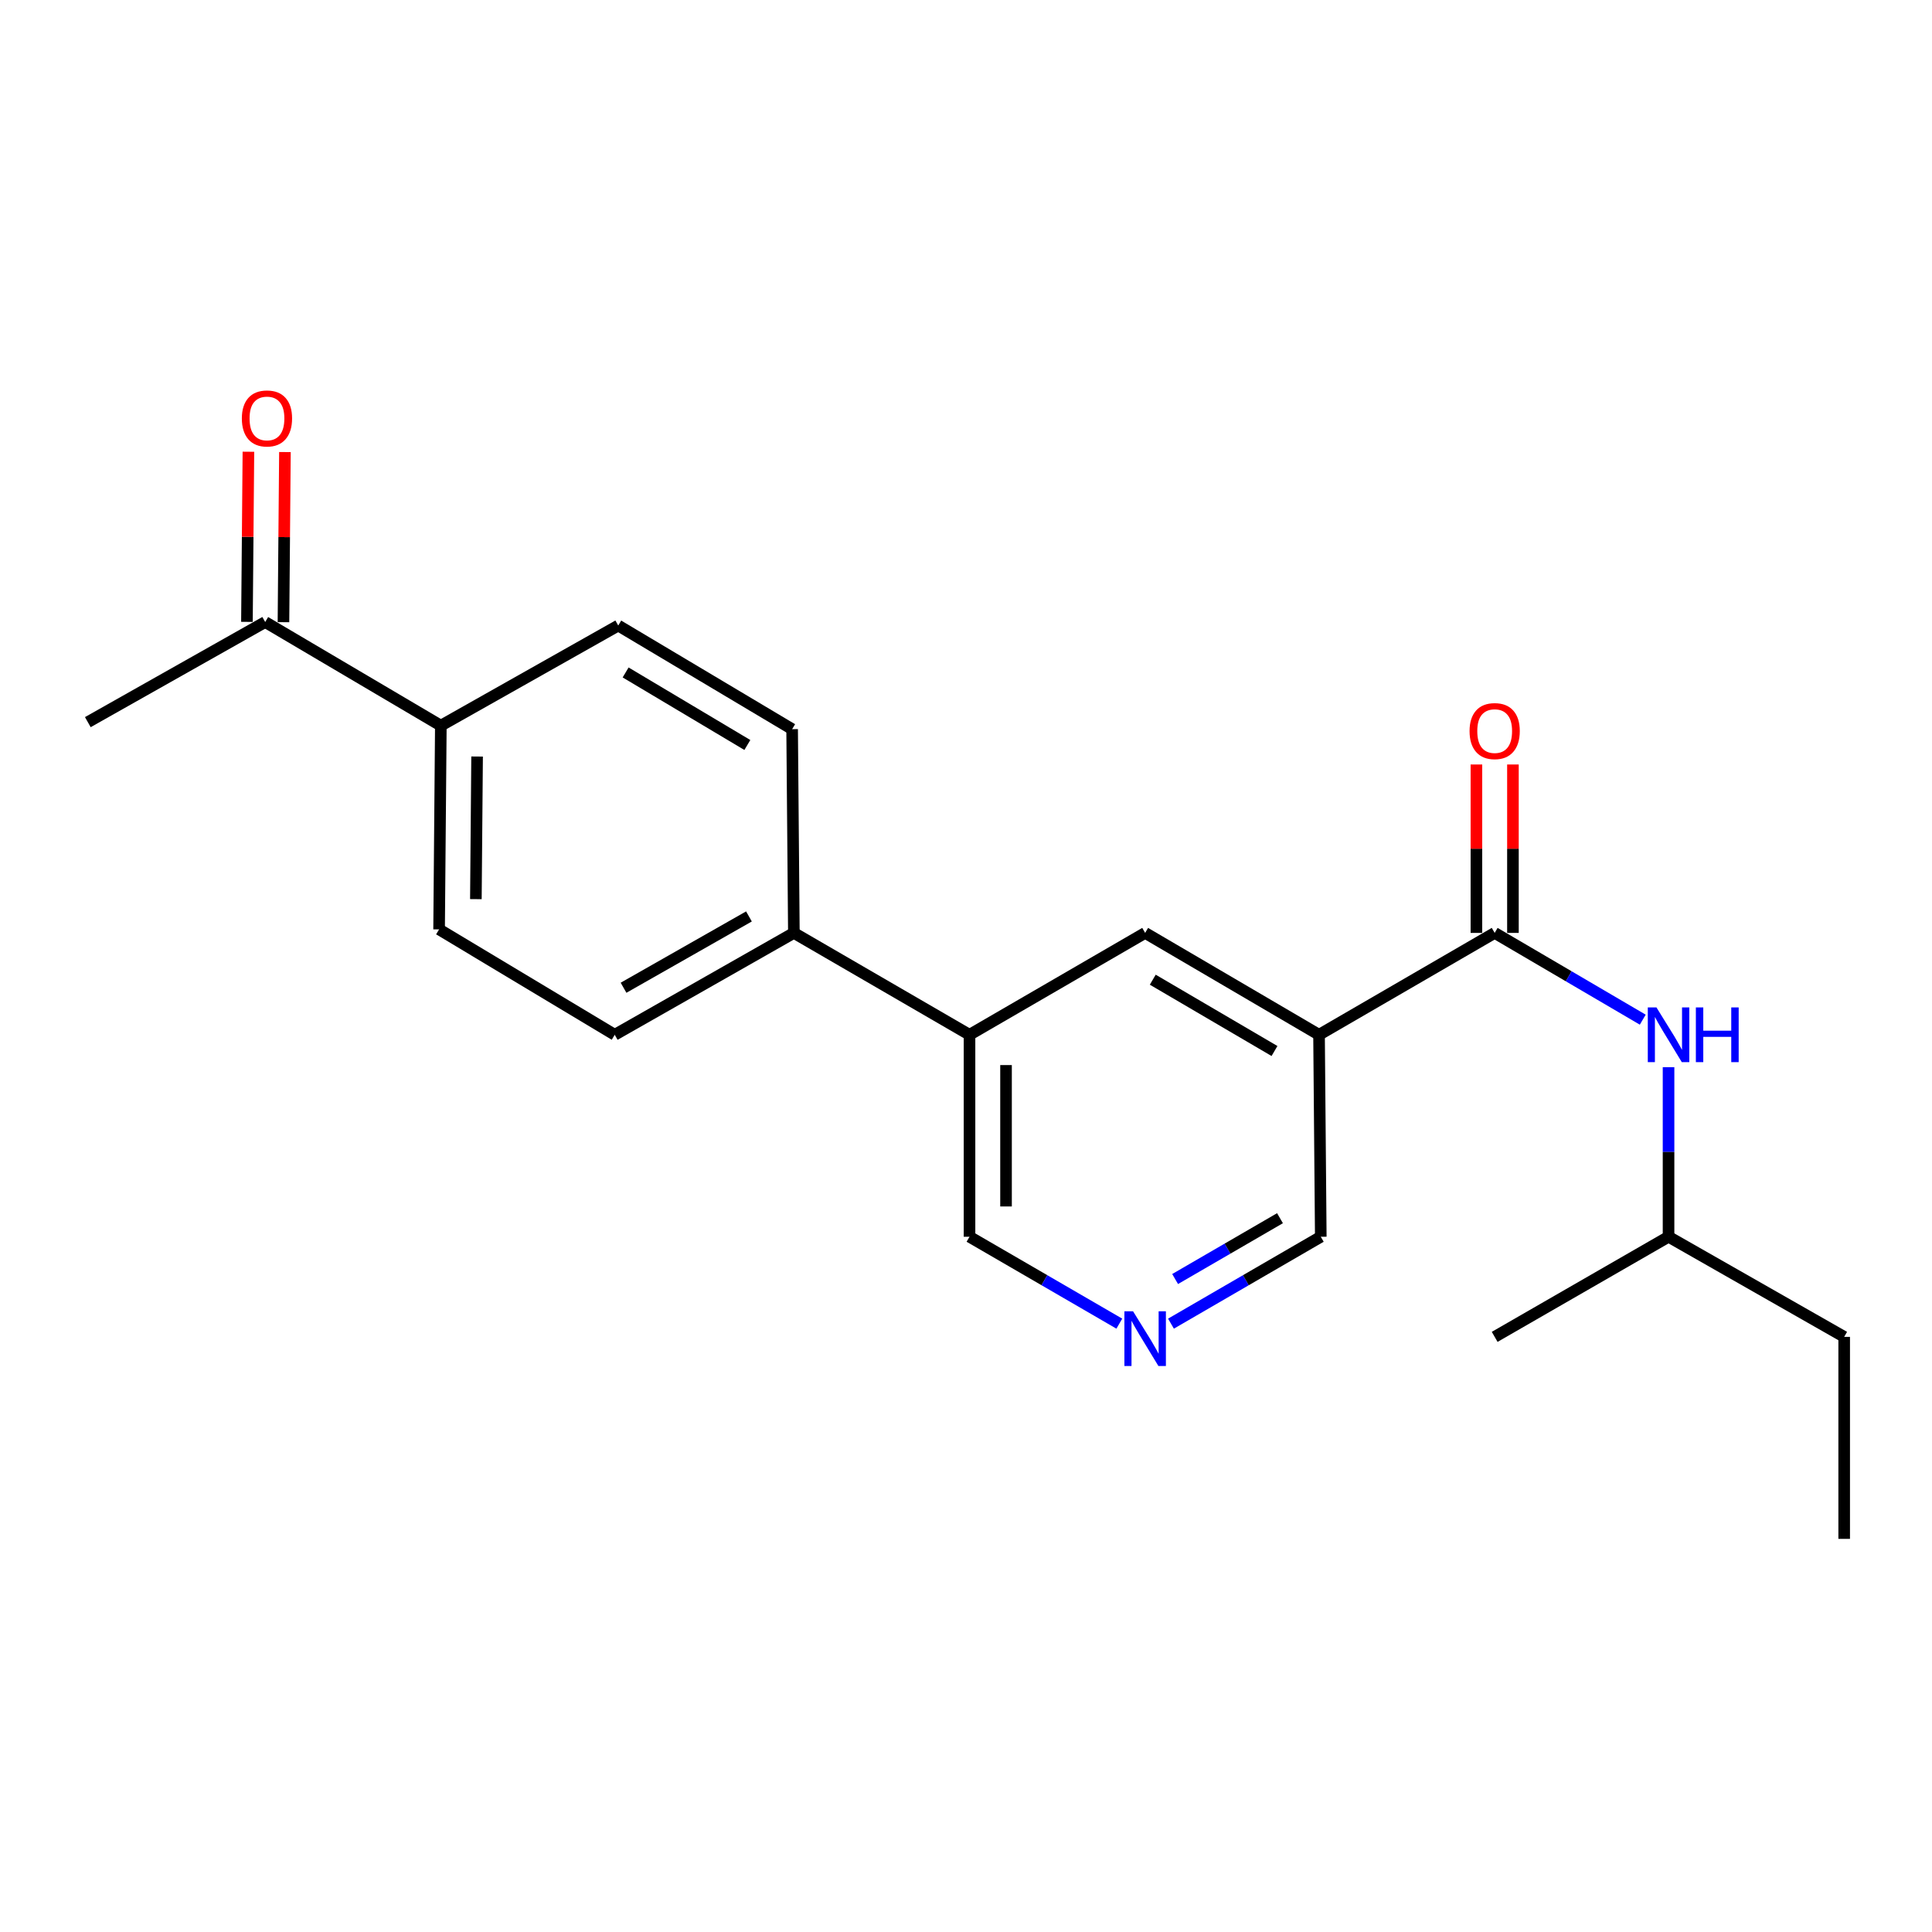 <?xml version='1.0' encoding='iso-8859-1'?>
<svg version='1.1' baseProfile='full'
              xmlns='http://www.w3.org/2000/svg'
                      xmlns:rdkit='http://www.rdkit.org/xml'
                      xmlns:xlink='http://www.w3.org/1999/xlink'
                  xml:space='preserve'
width='1000px' height='1000px' viewBox='0 0 1000 1000'>
<!-- END OF HEADER -->
<rect style='opacity:1.0;fill:#FFFFFF;stroke:none' width='1000' height='1000' x='0' y='0'> </rect>
<path class='bond-0' d='M 954.545,691.961 L 863.636,640.142' style='fill:none;fill-rule:evenodd;stroke:#000000;stroke-width:6px;stroke-linecap:butt;stroke-linejoin:miter;stroke-opacity:1' />
<path class='bond-1' d='M 954.545,691.961 L 954.545,796.513' style='fill:none;fill-rule:evenodd;stroke:#000000;stroke-width:6px;stroke-linecap:butt;stroke-linejoin:miter;stroke-opacity:1' />
<path class='bond-2' d='M 773.641,482.868 L 811.965,505.324' style='fill:none;fill-rule:evenodd;stroke:#000000;stroke-width:6px;stroke-linecap:butt;stroke-linejoin:miter;stroke-opacity:1' />
<path class='bond-2' d='M 811.965,505.324 L 850.289,527.78' style='fill:none;fill-rule:evenodd;stroke:#0000FF;stroke-width:6px;stroke-linecap:butt;stroke-linejoin:miter;stroke-opacity:1' />
<path class='bond-3' d='M 783.093,482.868 L 783.093,439.284' style='fill:none;fill-rule:evenodd;stroke:#000000;stroke-width:6px;stroke-linecap:butt;stroke-linejoin:miter;stroke-opacity:1' />
<path class='bond-3' d='M 783.093,439.284 L 783.093,395.7' style='fill:none;fill-rule:evenodd;stroke:#FF0000;stroke-width:6px;stroke-linecap:butt;stroke-linejoin:miter;stroke-opacity:1' />
<path class='bond-3' d='M 764.189,482.868 L 764.189,439.284' style='fill:none;fill-rule:evenodd;stroke:#000000;stroke-width:6px;stroke-linecap:butt;stroke-linejoin:miter;stroke-opacity:1' />
<path class='bond-3' d='M 764.189,439.284 L 764.189,395.7' style='fill:none;fill-rule:evenodd;stroke:#FF0000;stroke-width:6px;stroke-linecap:butt;stroke-linejoin:miter;stroke-opacity:1' />
<path class='bond-4' d='M 773.641,482.868 L 682.732,535.601' style='fill:none;fill-rule:evenodd;stroke:#000000;stroke-width:6px;stroke-linecap:butt;stroke-linejoin:miter;stroke-opacity:1' />
<path class='bond-5' d='M 863.636,552.374 L 863.636,596.258' style='fill:none;fill-rule:evenodd;stroke:#0000FF;stroke-width:6px;stroke-linecap:butt;stroke-linejoin:miter;stroke-opacity:1' />
<path class='bond-5' d='M 863.636,596.258 L 863.636,640.142' style='fill:none;fill-rule:evenodd;stroke:#000000;stroke-width:6px;stroke-linecap:butt;stroke-linejoin:miter;stroke-opacity:1' />
<path class='bond-6' d='M 863.636,640.142 L 773.641,691.961' style='fill:none;fill-rule:evenodd;stroke:#000000;stroke-width:6px;stroke-linecap:butt;stroke-linejoin:miter;stroke-opacity:1' />
<path class='bond-7' d='M 410.908,482.868 L 410.005,377.413' style='fill:none;fill-rule:evenodd;stroke:#000000;stroke-width:6px;stroke-linecap:butt;stroke-linejoin:miter;stroke-opacity:1' />
<path class='bond-8' d='M 410.908,482.868 L 318.182,535.601' style='fill:none;fill-rule:evenodd;stroke:#000000;stroke-width:6px;stroke-linecap:butt;stroke-linejoin:miter;stroke-opacity:1' />
<path class='bond-8' d='M 387.654,474.345 L 322.745,511.258' style='fill:none;fill-rule:evenodd;stroke:#000000;stroke-width:6px;stroke-linecap:butt;stroke-linejoin:miter;stroke-opacity:1' />
<path class='bond-9' d='M 410.908,482.868 L 501.817,535.601' style='fill:none;fill-rule:evenodd;stroke:#000000;stroke-width:6px;stroke-linecap:butt;stroke-linejoin:miter;stroke-opacity:1' />
<path class='bond-10' d='M 501.817,535.601 L 501.817,640.142' style='fill:none;fill-rule:evenodd;stroke:#000000;stroke-width:6px;stroke-linecap:butt;stroke-linejoin:miter;stroke-opacity:1' />
<path class='bond-10' d='M 520.721,551.282 L 520.721,624.461' style='fill:none;fill-rule:evenodd;stroke:#000000;stroke-width:6px;stroke-linecap:butt;stroke-linejoin:miter;stroke-opacity:1' />
<path class='bond-11' d='M 501.817,535.601 L 592.726,482.868' style='fill:none;fill-rule:evenodd;stroke:#000000;stroke-width:6px;stroke-linecap:butt;stroke-linejoin:miter;stroke-opacity:1' />
<path class='bond-12' d='M 501.817,640.142 L 540.588,662.632' style='fill:none;fill-rule:evenodd;stroke:#000000;stroke-width:6px;stroke-linecap:butt;stroke-linejoin:miter;stroke-opacity:1' />
<path class='bond-12' d='M 540.588,662.632 L 579.359,685.121' style='fill:none;fill-rule:evenodd;stroke:#0000FF;stroke-width:6px;stroke-linecap:butt;stroke-linejoin:miter;stroke-opacity:1' />
<path class='bond-13' d='M 606.093,685.121 L 644.864,662.632' style='fill:none;fill-rule:evenodd;stroke:#0000FF;stroke-width:6px;stroke-linecap:butt;stroke-linejoin:miter;stroke-opacity:1' />
<path class='bond-13' d='M 644.864,662.632 L 683.635,640.142' style='fill:none;fill-rule:evenodd;stroke:#000000;stroke-width:6px;stroke-linecap:butt;stroke-linejoin:miter;stroke-opacity:1' />
<path class='bond-13' d='M 608.239,662.022 L 635.379,646.279' style='fill:none;fill-rule:evenodd;stroke:#0000FF;stroke-width:6px;stroke-linecap:butt;stroke-linejoin:miter;stroke-opacity:1' />
<path class='bond-13' d='M 635.379,646.279 L 662.518,630.536' style='fill:none;fill-rule:evenodd;stroke:#000000;stroke-width:6px;stroke-linecap:butt;stroke-linejoin:miter;stroke-opacity:1' />
<path class='bond-14' d='M 683.635,640.142 L 682.732,535.601' style='fill:none;fill-rule:evenodd;stroke:#000000;stroke-width:6px;stroke-linecap:butt;stroke-linejoin:miter;stroke-opacity:1' />
<path class='bond-15' d='M 682.732,535.601 L 592.726,482.868' style='fill:none;fill-rule:evenodd;stroke:#000000;stroke-width:6px;stroke-linecap:butt;stroke-linejoin:miter;stroke-opacity:1' />
<path class='bond-15' d='M 659.675,544.002 L 596.671,507.089' style='fill:none;fill-rule:evenodd;stroke:#000000;stroke-width:6px;stroke-linecap:butt;stroke-linejoin:miter;stroke-opacity:1' />
<path class='bond-16' d='M 228.176,375.596 L 227.273,481.051' style='fill:none;fill-rule:evenodd;stroke:#000000;stroke-width:6px;stroke-linecap:butt;stroke-linejoin:miter;stroke-opacity:1' />
<path class='bond-16' d='M 246.944,391.576 L 246.312,465.395' style='fill:none;fill-rule:evenodd;stroke:#000000;stroke-width:6px;stroke-linecap:butt;stroke-linejoin:miter;stroke-opacity:1' />
<path class='bond-17' d='M 228.176,375.596 L 137.267,321.96' style='fill:none;fill-rule:evenodd;stroke:#000000;stroke-width:6px;stroke-linecap:butt;stroke-linejoin:miter;stroke-opacity:1' />
<path class='bond-18' d='M 228.176,375.596 L 319.999,323.777' style='fill:none;fill-rule:evenodd;stroke:#000000;stroke-width:6px;stroke-linecap:butt;stroke-linejoin:miter;stroke-opacity:1' />
<path class='bond-19' d='M 146.719,322.042 L 147.1,278.013' style='fill:none;fill-rule:evenodd;stroke:#000000;stroke-width:6px;stroke-linecap:butt;stroke-linejoin:miter;stroke-opacity:1' />
<path class='bond-19' d='M 147.1,278.013 L 147.482,233.984' style='fill:none;fill-rule:evenodd;stroke:#FF0000;stroke-width:6px;stroke-linecap:butt;stroke-linejoin:miter;stroke-opacity:1' />
<path class='bond-19' d='M 127.815,321.878 L 128.196,277.849' style='fill:none;fill-rule:evenodd;stroke:#000000;stroke-width:6px;stroke-linecap:butt;stroke-linejoin:miter;stroke-opacity:1' />
<path class='bond-19' d='M 128.196,277.849 L 128.578,233.82' style='fill:none;fill-rule:evenodd;stroke:#FF0000;stroke-width:6px;stroke-linecap:butt;stroke-linejoin:miter;stroke-opacity:1' />
<path class='bond-20' d='M 137.267,321.96 L 45.455,373.779' style='fill:none;fill-rule:evenodd;stroke:#000000;stroke-width:6px;stroke-linecap:butt;stroke-linejoin:miter;stroke-opacity:1' />
<path class='bond-21' d='M 410.005,377.413 L 319.999,323.777' style='fill:none;fill-rule:evenodd;stroke:#000000;stroke-width:6px;stroke-linecap:butt;stroke-linejoin:miter;stroke-opacity:1' />
<path class='bond-21' d='M 386.826,385.607 L 323.822,348.062' style='fill:none;fill-rule:evenodd;stroke:#000000;stroke-width:6px;stroke-linecap:butt;stroke-linejoin:miter;stroke-opacity:1' />
<path class='bond-22' d='M 318.182,535.601 L 227.273,481.051' style='fill:none;fill-rule:evenodd;stroke:#000000;stroke-width:6px;stroke-linecap:butt;stroke-linejoin:miter;stroke-opacity:1' />
<path  class='atom-2' d='M 857.376 521.441
L 866.656 536.441
Q 867.576 537.921, 869.056 540.601
Q 870.536 543.281, 870.616 543.441
L 870.616 521.441
L 874.376 521.441
L 874.376 549.761
L 870.496 549.761
L 860.536 533.361
Q 859.376 531.441, 858.136 529.241
Q 856.936 527.041, 856.576 526.361
L 856.576 549.761
L 852.896 549.761
L 852.896 521.441
L 857.376 521.441
' fill='#0000FF'/>
<path  class='atom-2' d='M 877.776 521.441
L 881.616 521.441
L 881.616 533.481
L 896.096 533.481
L 896.096 521.441
L 899.936 521.441
L 899.936 549.761
L 896.096 549.761
L 896.096 536.681
L 881.616 536.681
L 881.616 549.761
L 877.776 549.761
L 877.776 521.441
' fill='#0000FF'/>
<path  class='atom-3' d='M 760.641 378.407
Q 760.641 371.607, 764.001 367.807
Q 767.361 364.007, 773.641 364.007
Q 779.921 364.007, 783.281 367.807
Q 786.641 371.607, 786.641 378.407
Q 786.641 385.287, 783.241 389.207
Q 779.841 393.087, 773.641 393.087
Q 767.401 393.087, 764.001 389.207
Q 760.641 385.327, 760.641 378.407
M 773.641 389.887
Q 777.961 389.887, 780.281 387.007
Q 782.641 384.087, 782.641 378.407
Q 782.641 372.847, 780.281 370.047
Q 777.961 367.207, 773.641 367.207
Q 769.321 367.207, 766.961 370.007
Q 764.641 372.807, 764.641 378.407
Q 764.641 384.127, 766.961 387.007
Q 769.321 389.887, 773.641 389.887
' fill='#FF0000'/>
<path  class='atom-8' d='M 586.466 678.715
L 595.746 693.715
Q 596.666 695.195, 598.146 697.875
Q 599.626 700.555, 599.706 700.715
L 599.706 678.715
L 603.466 678.715
L 603.466 707.035
L 599.586 707.035
L 589.626 690.635
Q 588.466 688.715, 587.226 686.515
Q 586.026 684.315, 585.666 683.635
L 585.666 707.035
L 581.986 707.035
L 581.986 678.715
L 586.466 678.715
' fill='#0000FF'/>
<path  class='atom-14' d='M 125.181 216.585
Q 125.181 209.785, 128.541 205.985
Q 131.901 202.185, 138.181 202.185
Q 144.461 202.185, 147.821 205.985
Q 151.181 209.785, 151.181 216.585
Q 151.181 223.465, 147.781 227.385
Q 144.381 231.265, 138.181 231.265
Q 131.941 231.265, 128.541 227.385
Q 125.181 223.505, 125.181 216.585
M 138.181 228.065
Q 142.501 228.065, 144.821 225.185
Q 147.181 222.265, 147.181 216.585
Q 147.181 211.025, 144.821 208.225
Q 142.501 205.385, 138.181 205.385
Q 133.861 205.385, 131.501 208.185
Q 129.181 210.985, 129.181 216.585
Q 129.181 222.305, 131.501 225.185
Q 133.861 228.065, 138.181 228.065
' fill='#FF0000'/>
</svg>
